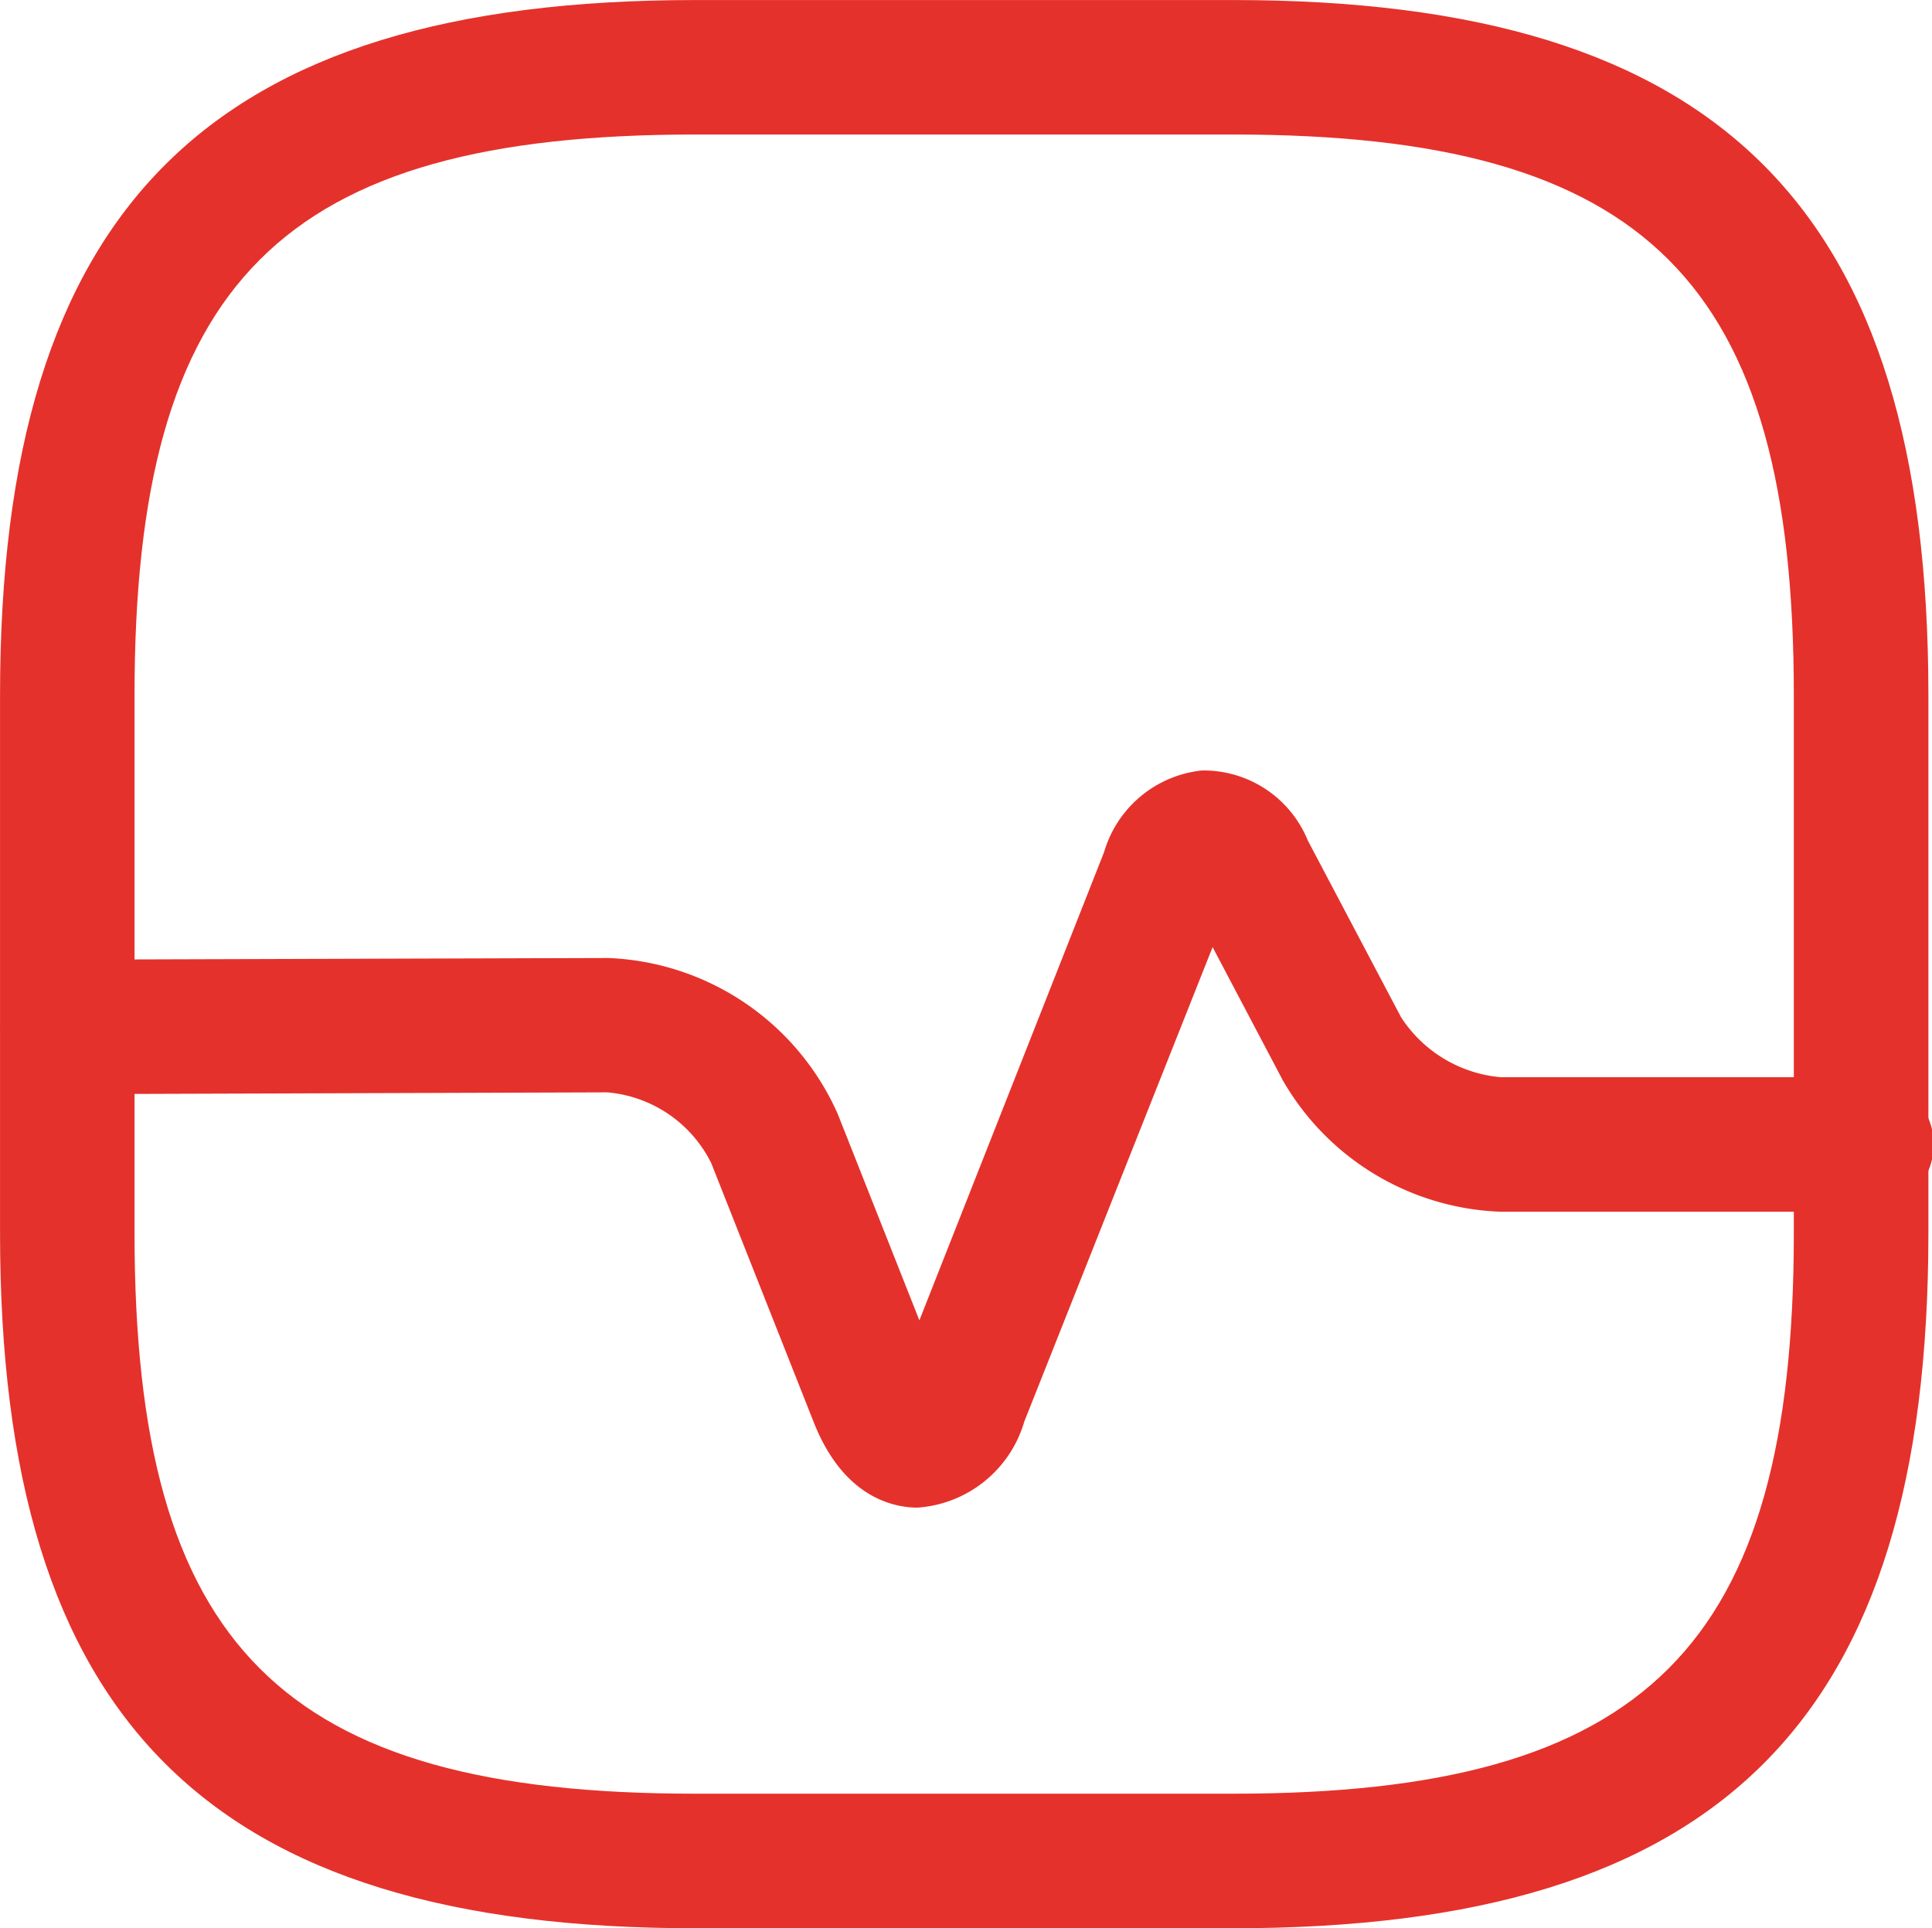 <svg xmlns="http://www.w3.org/2000/svg" width="45.596" height="45.512" viewBox="0 0 45.596 45.512">
  <g id="benefit-slider-icon-5-active" transform="translate(-3.257 -3.338)">
    <path id="Pfad_348" data-name="Pfad 348" d="M32.363,48.849h-12.7c-11.494,0-16.405-4.911-16.405-16.405v-12.7c0-11.494,4.911-16.405,16.405-16.405h12.7c11.494,0,16.405,4.911,16.405,16.405v12.7C48.768,43.938,43.878,48.849,32.363,48.849ZM19.662,6.513c-9.759,0-13.23,3.472-13.23,13.23v12.7c0,9.759,3.472,13.23,13.23,13.23h12.7c9.759,0,13.23-3.472,13.23-13.23v-12.7c0-9.759-3.472-13.23-13.23-13.23Z" transform="translate(0 0)" fill="#e5312b"/>
    <path id="Pfad_349" data-name="Pfad 349" d="M24.922,43.672c-.508,0-1.736-.191-2.456-2.032l-2.413-6.1A3.026,3.026,0,0,0,17.6,33.871l-12.7.042a1.588,1.588,0,1,1,0-3.175L17.6,30.7h.021a6.191,6.191,0,0,1,5.419,3.683l1.926,4.869L29.325,28.2a2.7,2.7,0,0,1,2.307-1.926,2.655,2.655,0,0,1,2.5,1.651l2.2,4.17a3.127,3.127,0,0,0,2.35,1.418h8.594a1.588,1.588,0,1,1,0,3.175H38.681a6.182,6.182,0,0,1-5.144-3.112l-1.651-3.133-4.445,11.2A2.828,2.828,0,0,1,24.922,43.672Z" transform="translate(-0.011 -4.751)" fill="#e5312b"/>
  </g>
</svg>
